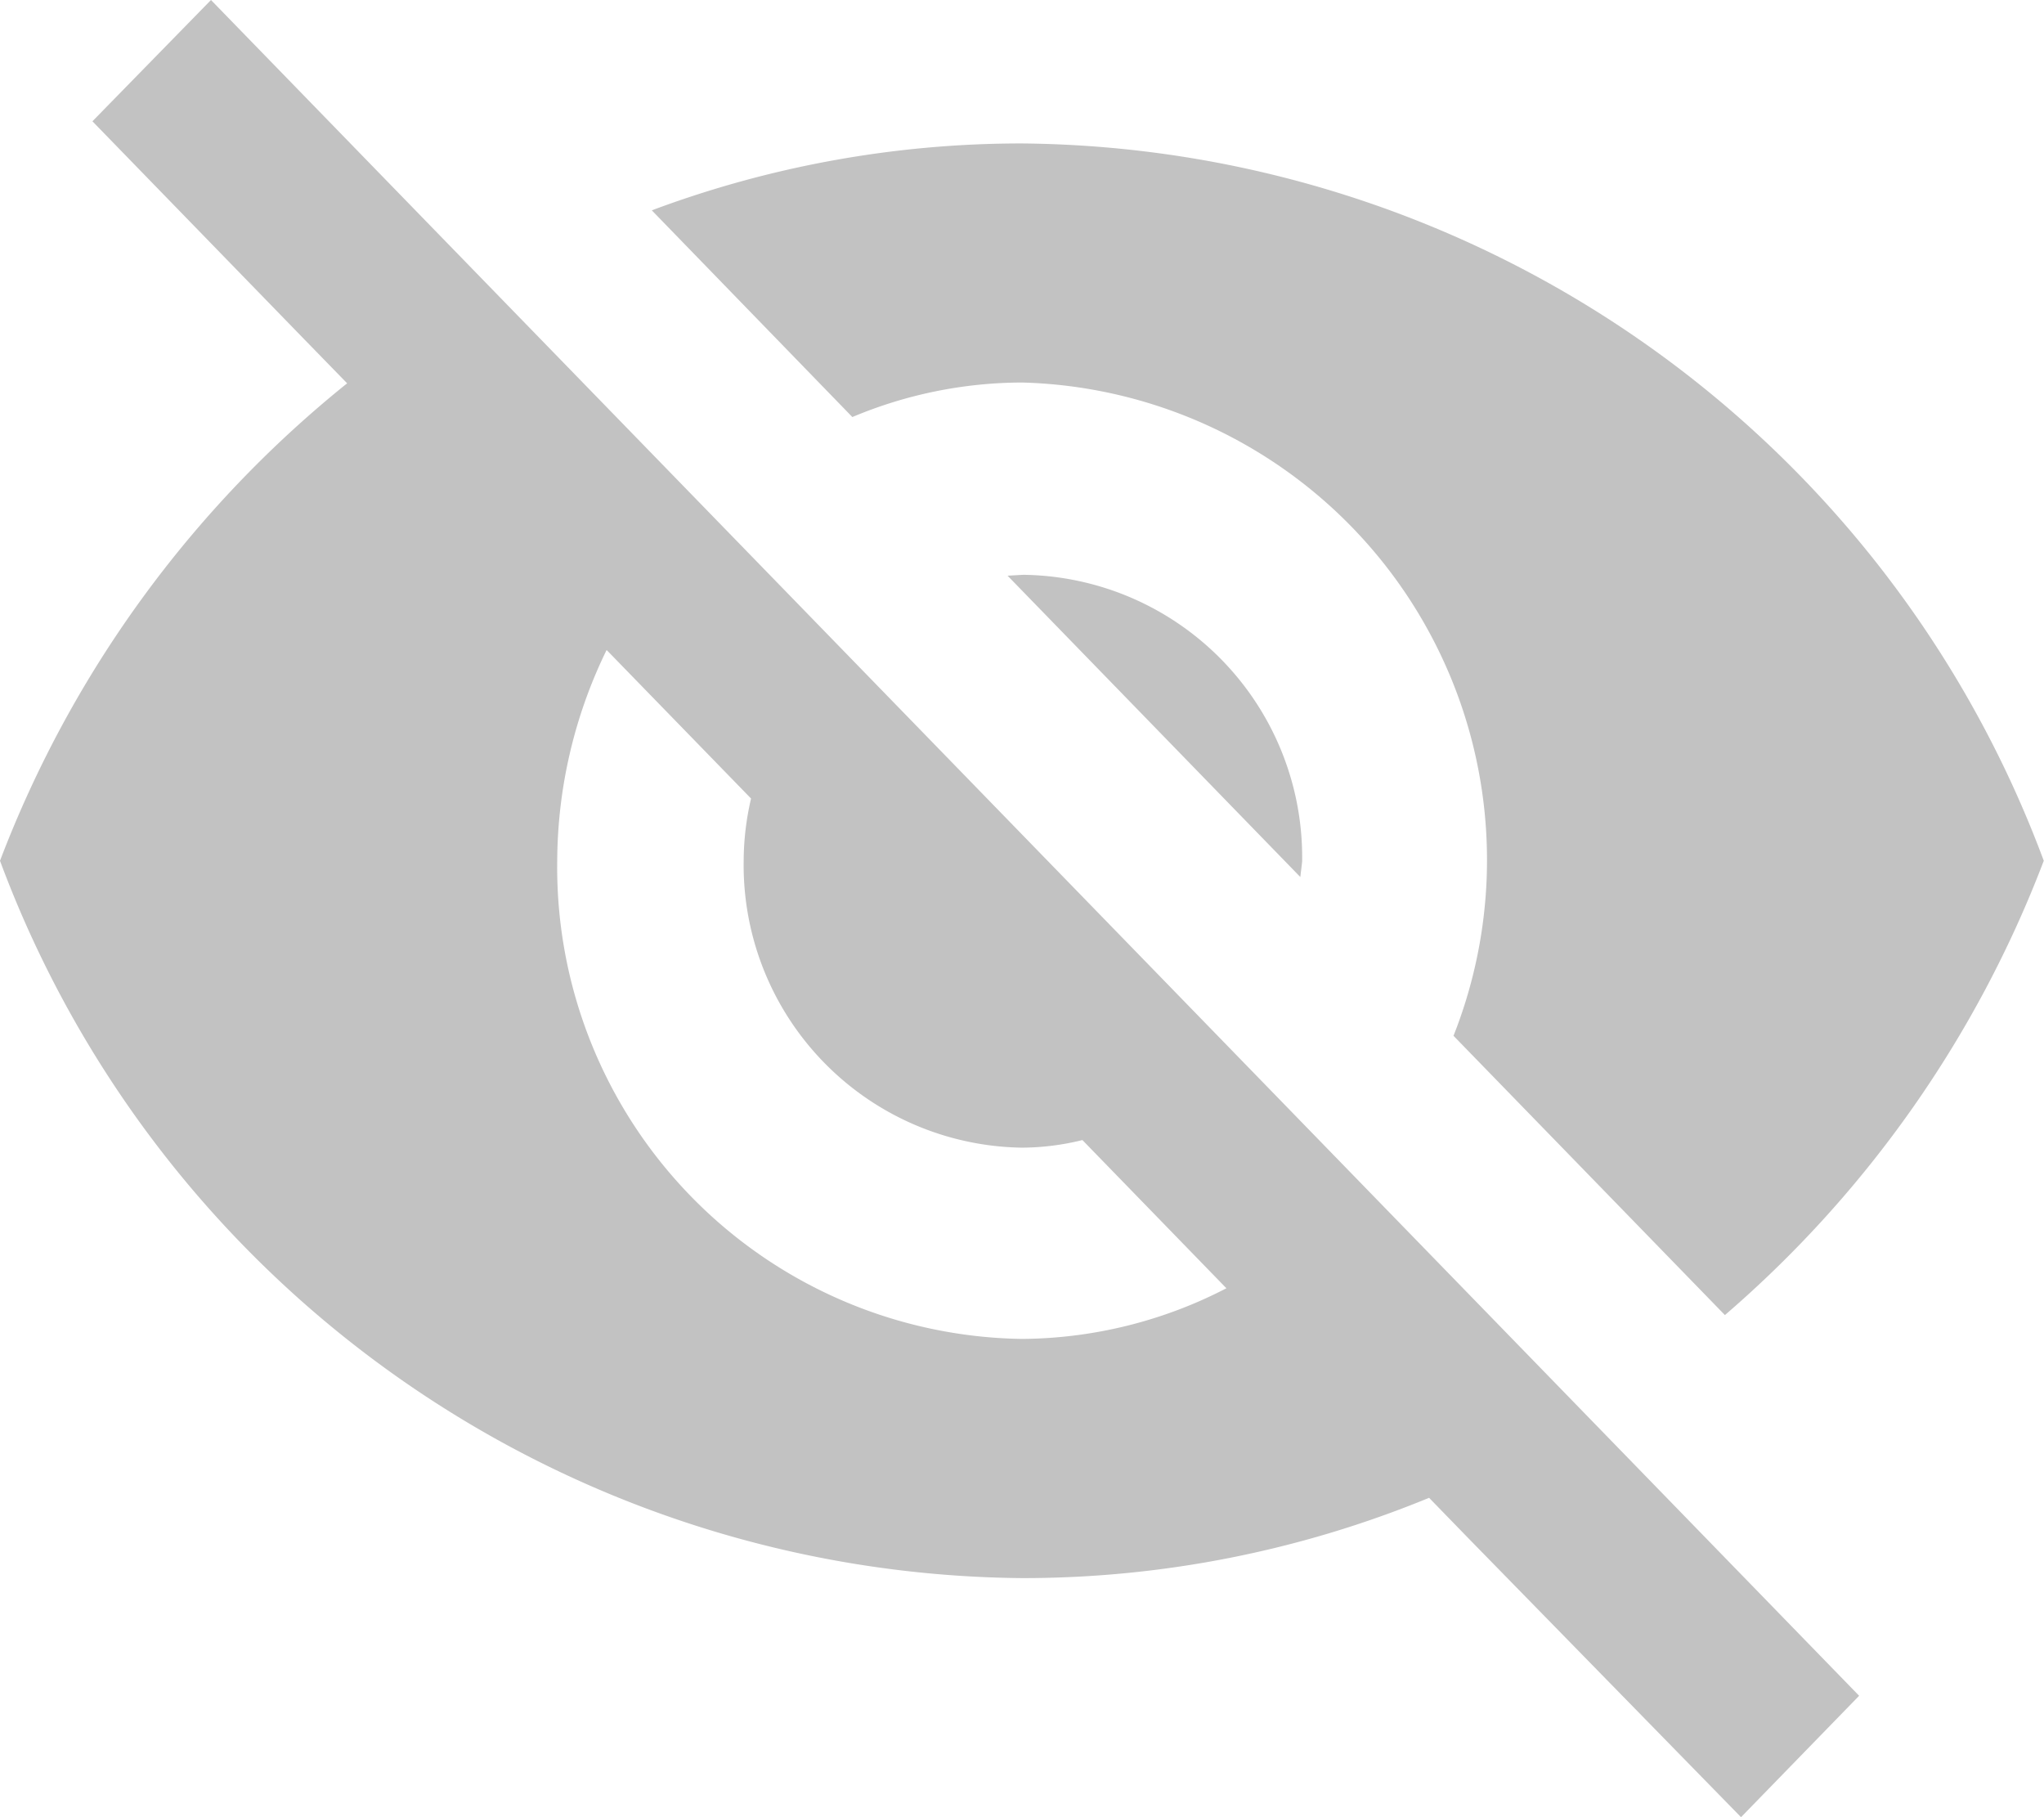 <svg xmlns="http://www.w3.org/2000/svg" width="18" height="16" viewBox="0 0 18 16"><defs><style>.a{fill:#c2c2c2;}</style></defs><path class="a" d="M10,6.368a4.206,4.206,0,0,1,3.8,5.752l2.39,2.459a9.946,9.946,0,0,0,2.808-4,9.691,9.691,0,0,0-9-6.316,9.294,9.294,0,0,0-3.258.589L8.506,6.672A3.876,3.876,0,0,1,10,6.368Zm-8.186-2.3,1.866,1.92.377.387A9.92,9.92,0,0,0,1,10.579a9.691,9.691,0,0,0,9,6.316,9.4,9.4,0,0,0,3.585-.707l.344.354L16.332,19l1.04-1.069L2.858,3ZM6.345,8.726l1.269,1.305a2.441,2.441,0,0,0-.065.547A2.488,2.488,0,0,0,10,13.105a2.248,2.248,0,0,0,.532-.067L11.8,14.343a3.966,3.966,0,0,1-1.8.446,4.154,4.154,0,0,1-4.093-4.211,4.272,4.272,0,0,1,.434-1.853Zm3.528-.657,2.578,2.653.016-.135a2.488,2.488,0,0,0-2.456-2.526Z" transform="translate(-1 -3)"/></svg>